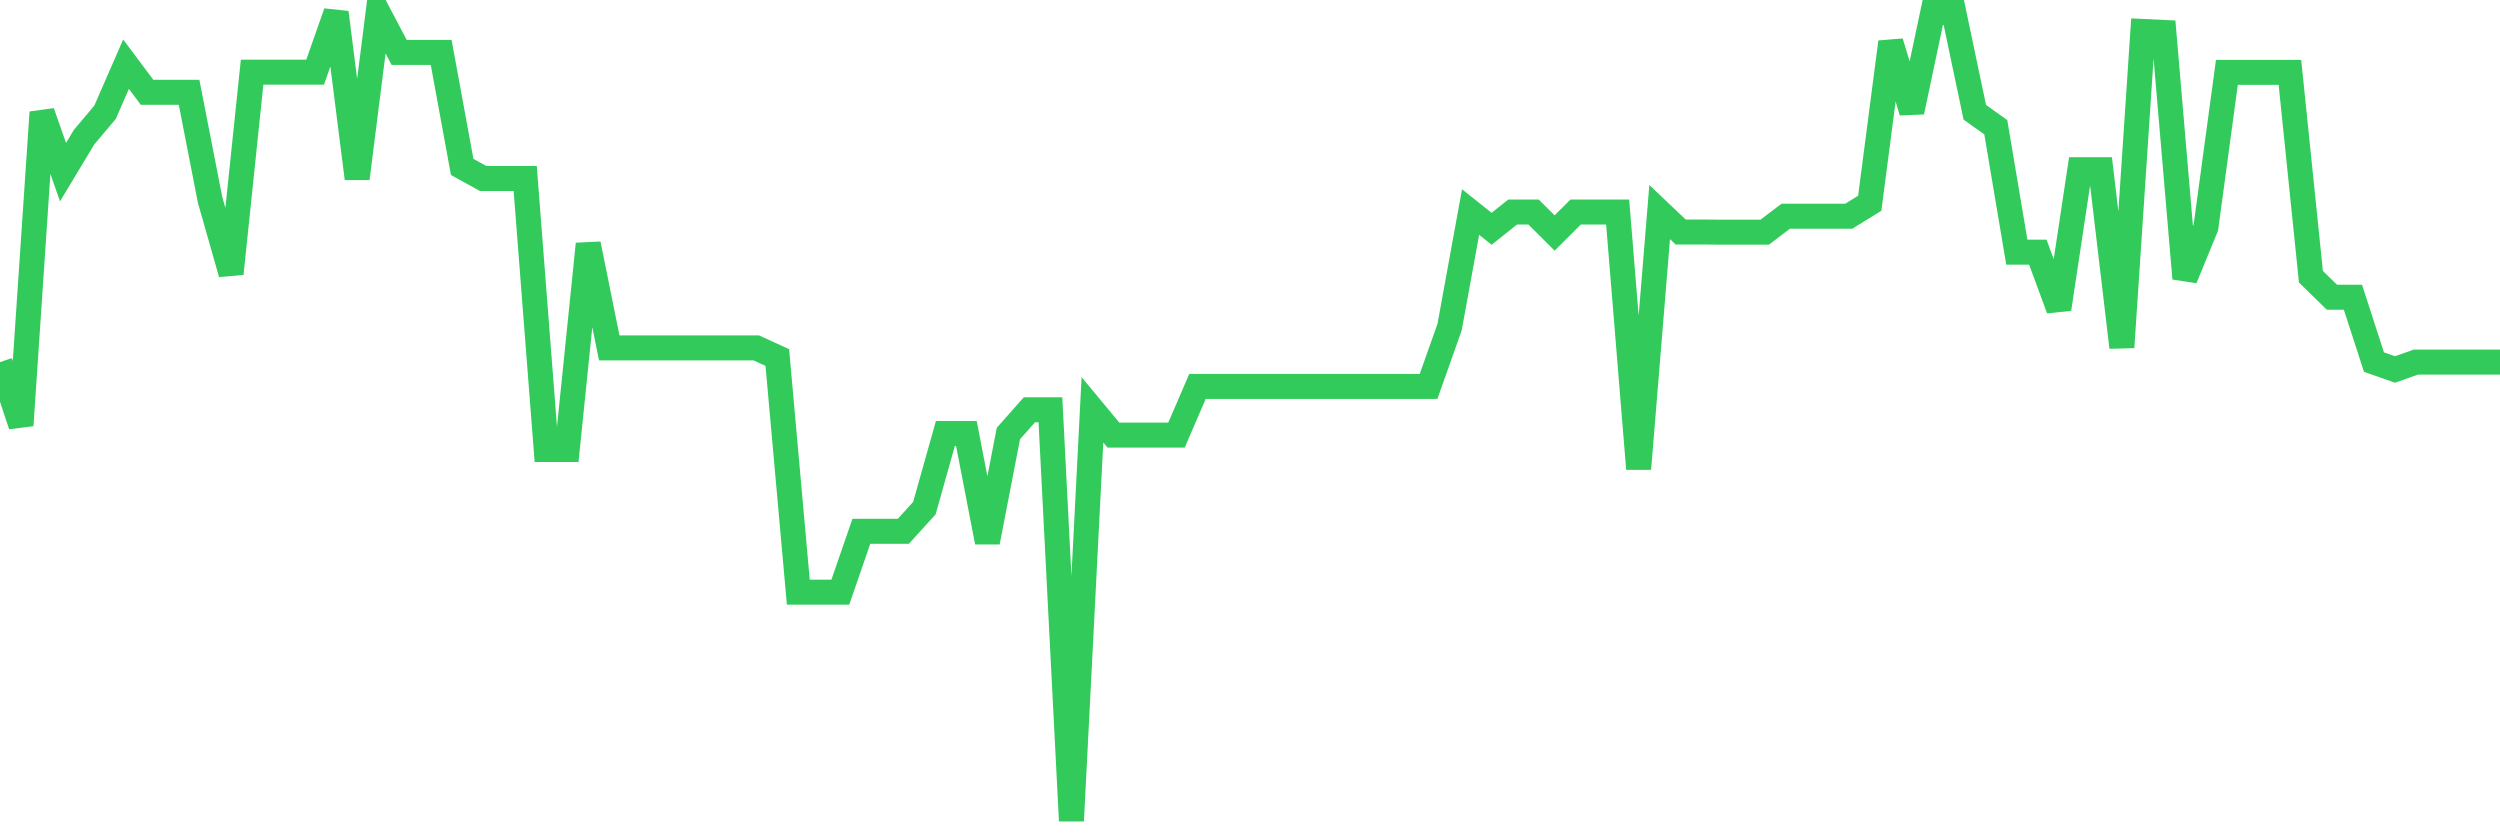 <svg
  xmlns="http://www.w3.org/2000/svg"
  xmlns:xlink="http://www.w3.org/1999/xlink"
  width="120"
  height="40"
  viewBox="0 0 120 40"
  preserveAspectRatio="none"
>
  <polyline
    points="0,17.38 1.008,20.417 2.017,5.389 3.025,8.262 4.034,6.586 5.042,5.389 6.05,3.081 7.059,4.431 8.067,4.431 9.076,4.431 10.084,9.594 11.092,13.137 12.101,3.464 13.109,3.464 14.118,3.464 15.126,3.464 16.134,0.6 17.143,8.569 18.151,0.6 19.16,2.516 20.168,2.516 21.176,2.516 22.185,8.013 23.193,8.569 24.202,8.569 25.21,8.569 26.218,21.576 27.227,21.576 28.235,11.71 29.244,16.7 30.252,16.7 31.261,16.7 32.269,16.7 33.277,16.7 34.286,16.7 35.294,16.7 36.303,16.7 37.311,17.16 38.319,28.424 39.328,28.424 40.336,28.424 41.345,25.502 42.353,25.502 43.361,25.502 44.37,24.391 45.378,20.809 46.387,20.809 47.395,26.02 48.403,20.809 49.412,19.67 50.42,19.67 51.429,39.4 52.437,19.67 53.445,20.886 54.454,20.886 55.462,20.886 56.471,20.886 57.479,18.549 58.487,18.549 59.496,18.549 60.504,18.549 61.513,18.549 62.521,18.549 63.529,18.549 64.538,18.549 65.546,18.549 66.555,18.549 67.563,18.549 68.571,18.549 69.58,15.704 70.588,10.178 71.597,10.982 72.605,10.178 73.613,10.178 74.622,11.184 75.63,10.178 76.639,10.178 77.647,10.178 78.655,22.505 79.664,10.178 80.672,11.136 81.681,11.136 82.689,11.145 83.697,11.145 84.706,11.145 85.714,10.379 86.723,10.379 87.731,10.379 88.739,10.379 89.748,9.756 90.756,2.018 91.765,5.37 92.773,0.6 93.782,0.6 94.79,5.389 95.798,6.107 96.807,12.103 97.815,12.103 98.824,14.833 99.832,8.147 100.84,8.147 101.849,16.672 102.857,1.51 103.866,1.558 104.874,13.367 105.882,10.915 106.891,3.473 107.899,3.473 108.908,3.473 109.916,3.473 110.924,13.281 111.933,14.268 112.941,14.268 113.95,17.38 114.958,17.735 115.966,17.38 116.975,17.38 117.983,17.38 118.992,17.38 120,17.38"
    fill="none"
    stroke="#32ca5b"
    stroke-width="1.2"
  >
  </polyline>
</svg>
